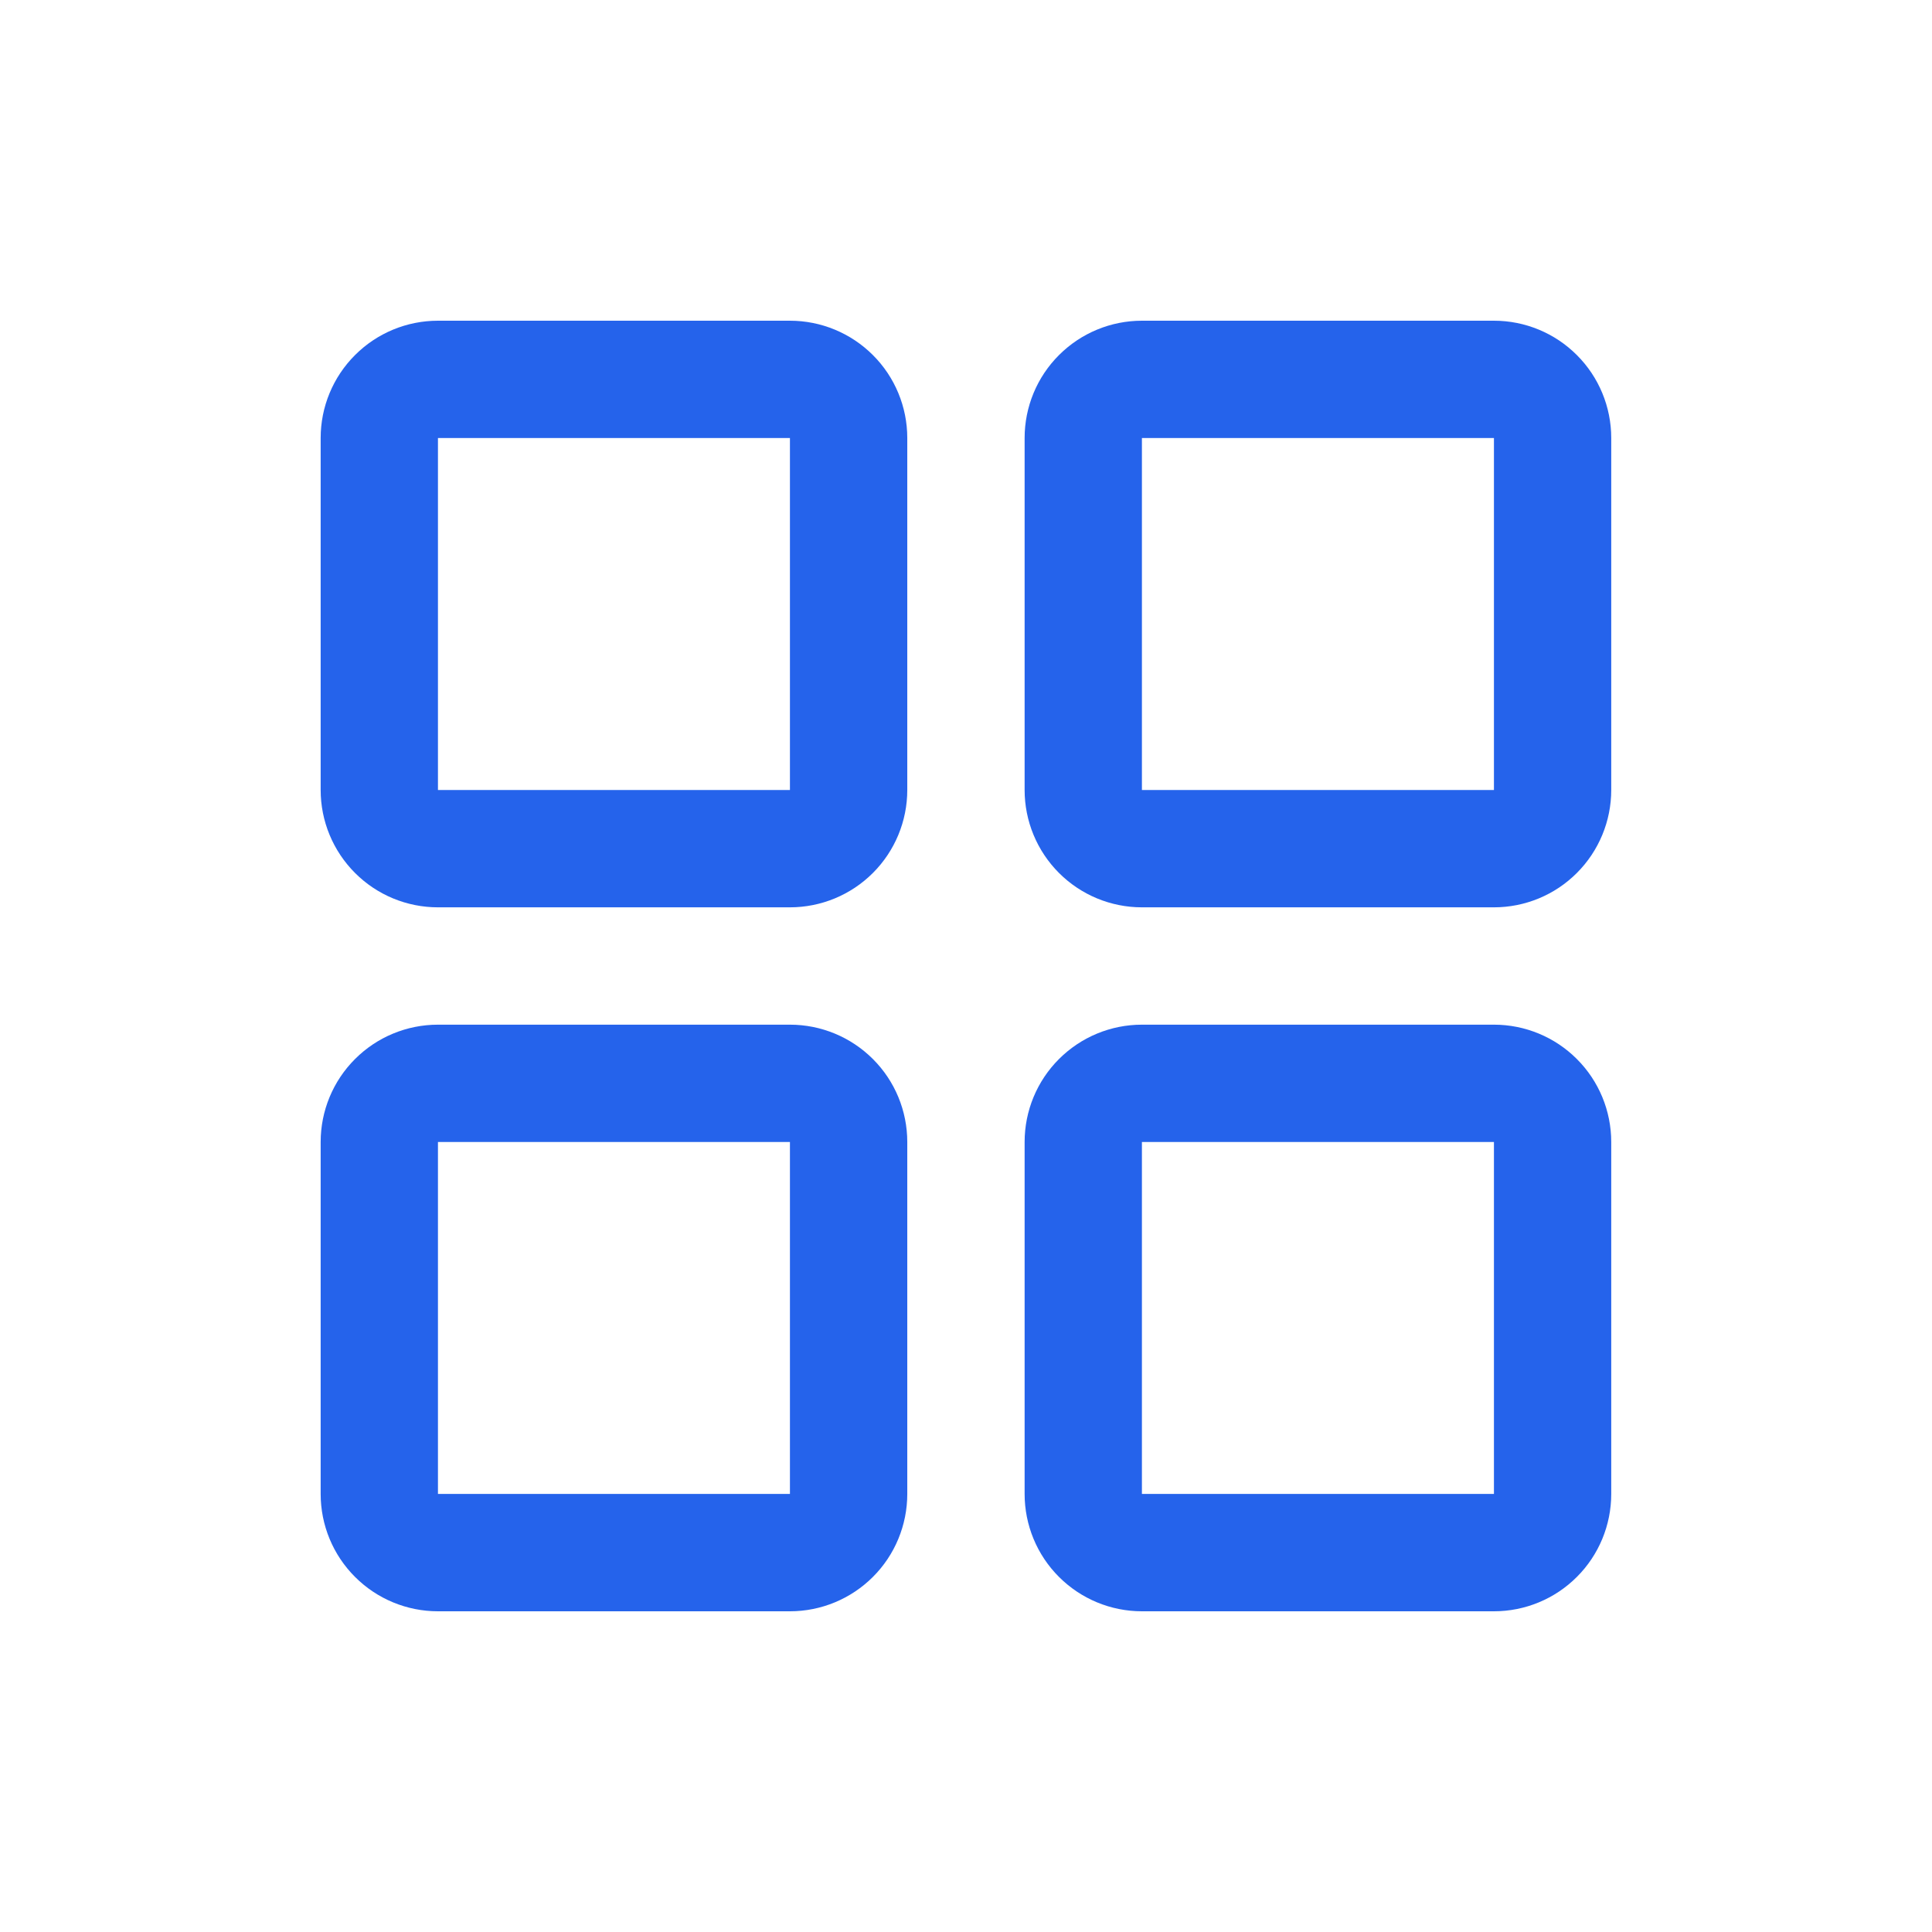 <svg xmlns="http://www.w3.org/2000/svg" width="38" height="38" viewBox="0 0 38 38" fill="none"><path d="M15.537 6.308H8.614C8.002 6.308 7.415 6.551 6.983 6.984C6.55 7.416 6.307 8.003 6.307 8.615V15.538C6.307 16.15 6.55 16.737 6.983 17.17C7.415 17.603 8.002 17.846 8.614 17.846H15.537C16.149 17.846 16.736 17.603 17.169 17.17C17.602 16.737 17.845 16.15 17.845 15.538V8.615C17.845 8.003 17.602 7.416 17.169 6.984C16.736 6.551 16.149 6.308 15.537 6.308ZM15.537 15.538H8.614V8.615H15.537V15.538ZM29.384 6.308H22.46C21.848 6.308 21.262 6.551 20.829 6.984C20.396 7.416 20.153 8.003 20.153 8.615V15.538C20.153 16.15 20.396 16.737 20.829 17.17C21.262 17.603 21.848 17.846 22.46 17.846H29.384C29.996 17.846 30.583 17.603 31.015 17.17C31.448 16.737 31.691 16.15 31.691 15.538V8.615C31.691 8.003 31.448 7.416 31.015 6.984C30.583 6.551 29.996 6.308 29.384 6.308ZM29.384 15.538H22.46V8.615H29.384V15.538ZM15.537 20.154H8.614C8.002 20.154 7.415 20.397 6.983 20.83C6.55 21.262 6.307 21.849 6.307 22.462V29.384C6.307 29.997 6.55 30.584 6.983 31.016C7.415 31.449 8.002 31.692 8.614 31.692H15.537C16.149 31.692 16.736 31.449 17.169 31.016C17.602 30.584 17.845 29.997 17.845 29.384V22.462C17.845 21.849 17.602 21.262 17.169 20.83C16.736 20.397 16.149 20.154 15.537 20.154ZM15.537 29.384H8.614V22.462H15.537V29.384ZM29.384 20.154H22.46C21.848 20.154 21.262 20.397 20.829 20.83C20.396 21.262 20.153 21.849 20.153 22.462V29.384C20.153 29.997 20.396 30.584 20.829 31.016C21.262 31.449 21.848 31.692 22.46 31.692H29.384C29.996 31.692 30.583 31.449 31.015 31.016C31.448 30.584 31.691 29.997 31.691 29.384V22.462C31.691 21.849 31.448 21.262 31.015 20.83C30.583 20.397 29.996 20.154 29.384 20.154ZM29.384 29.384H22.46V22.462H29.384V29.384Z" fill="#2563EB"></path></svg>
